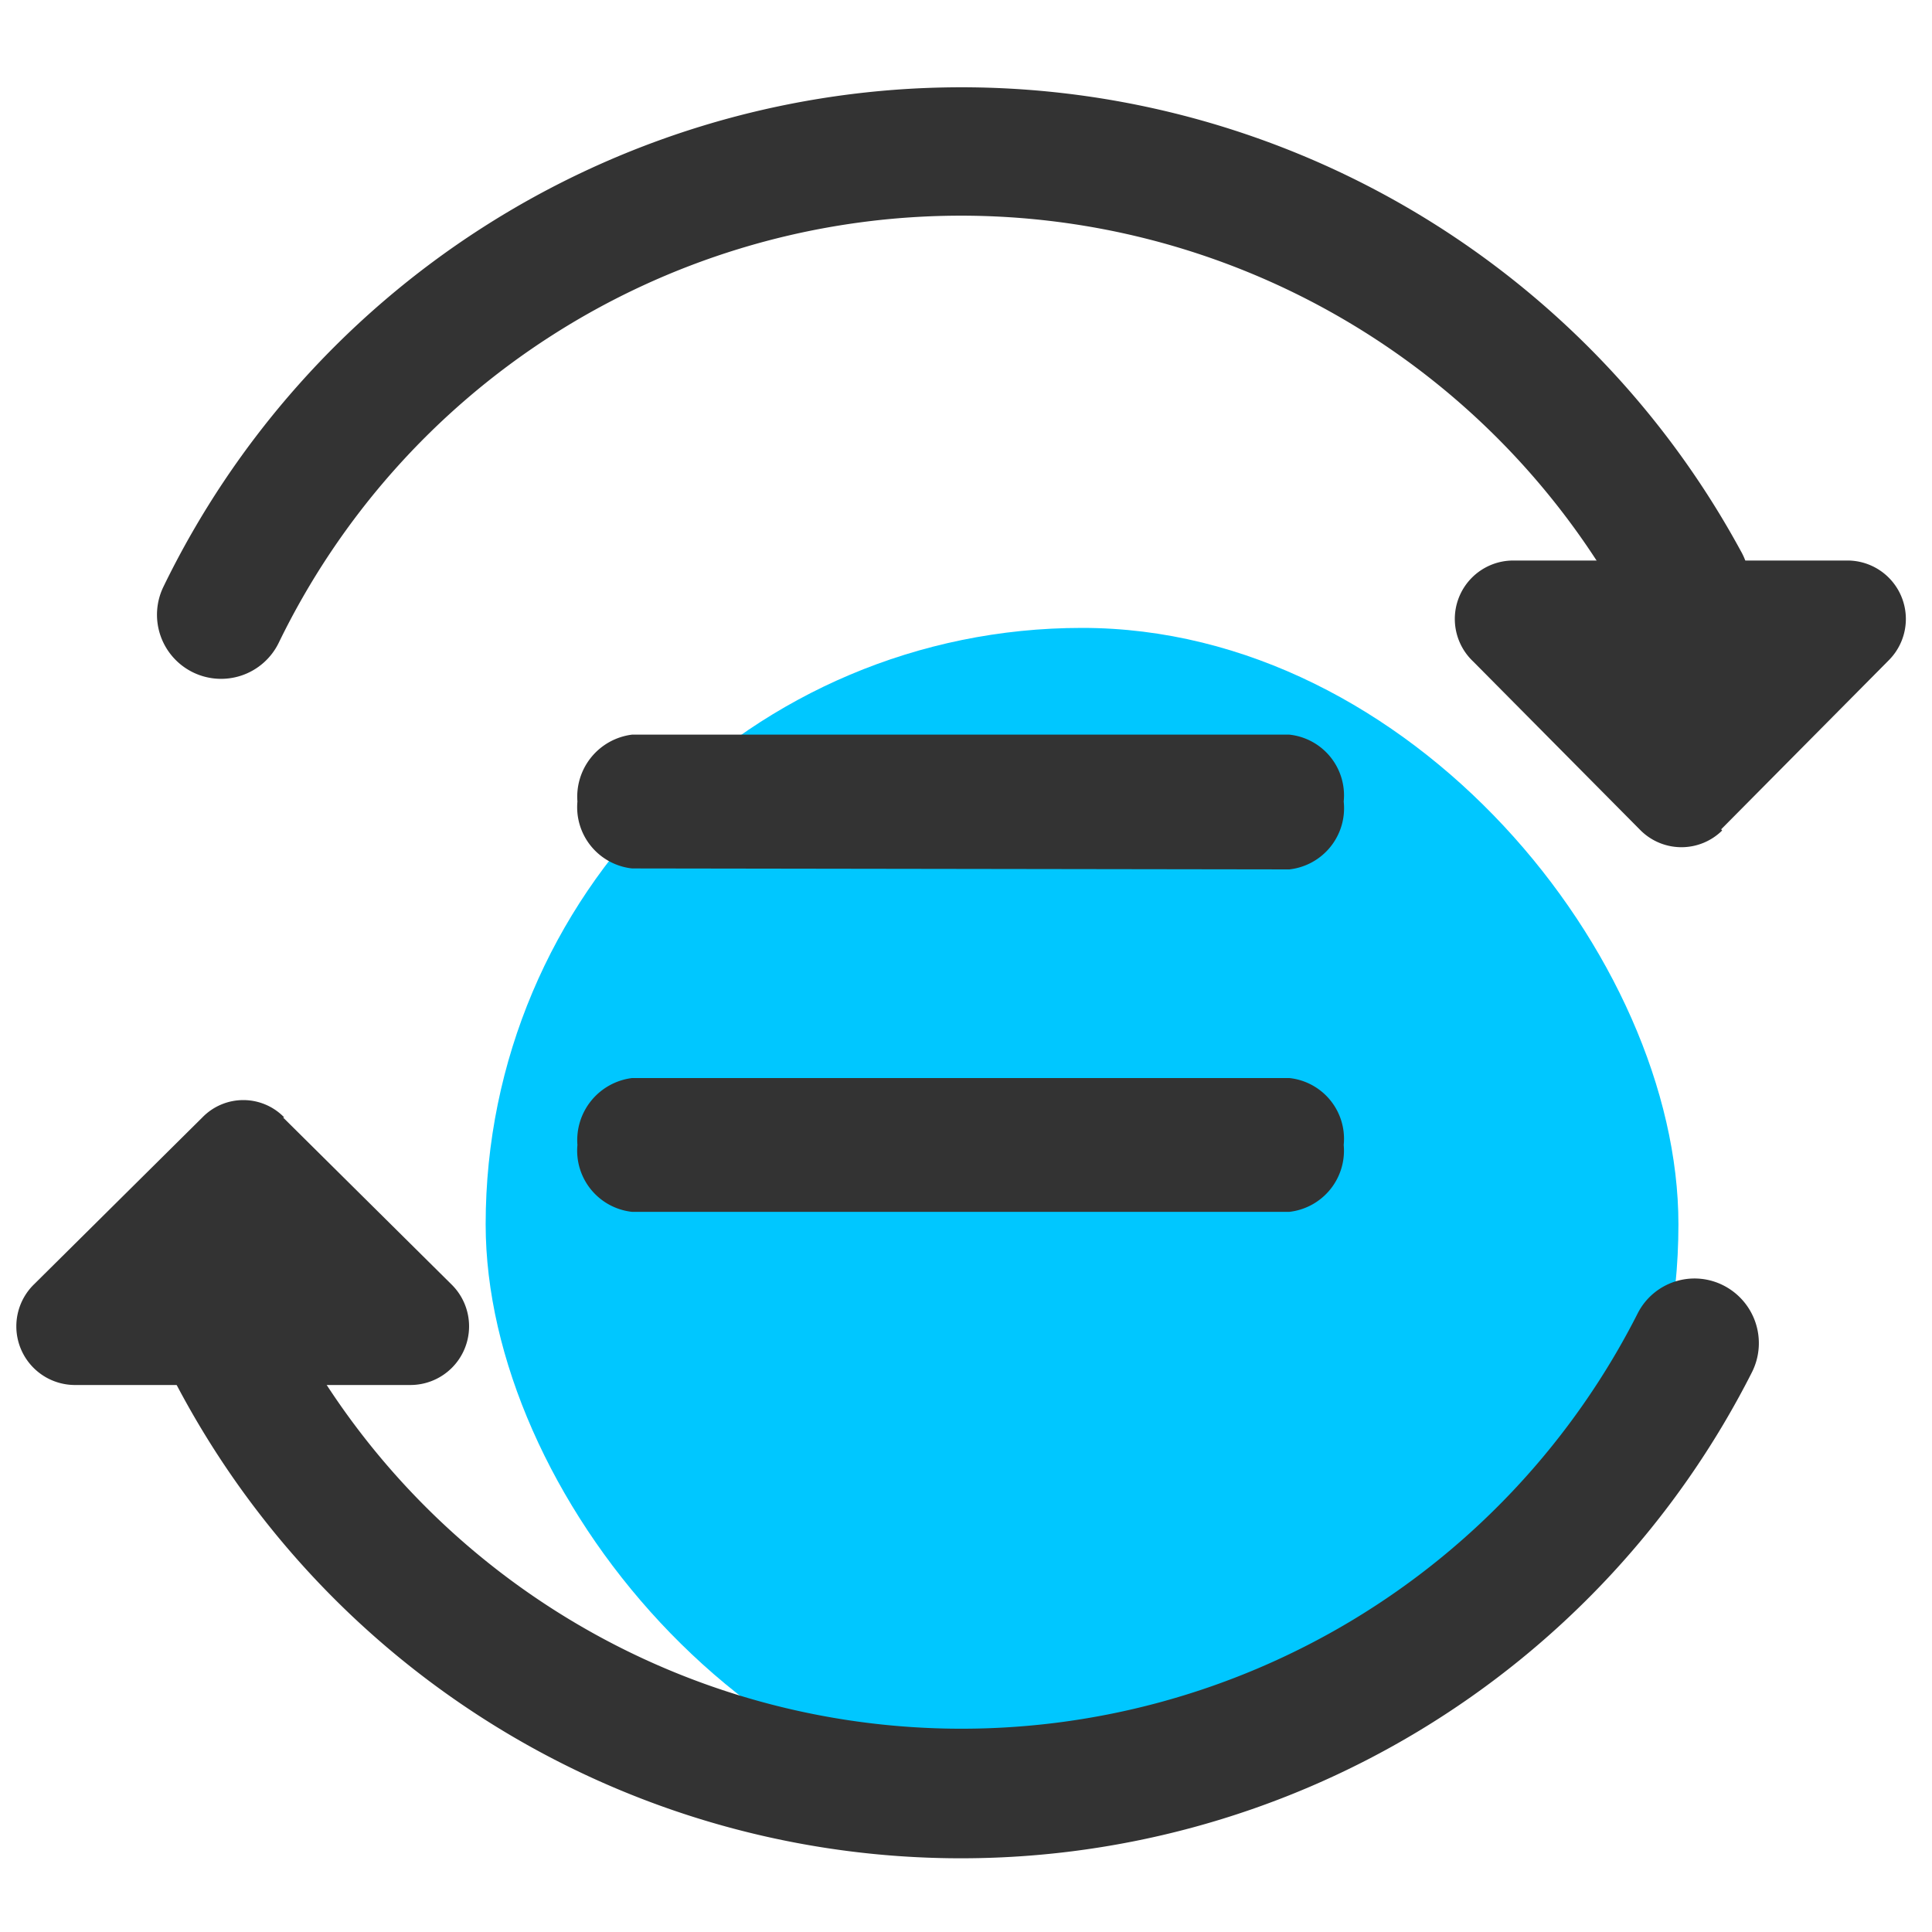 <svg id="图层_1" data-name="图层 1" xmlns="http://www.w3.org/2000/svg" viewBox="0 0 80 80"><defs><style>.cls-1{fill:#00c7ff;}.cls-2{fill:#333;}</style></defs><title>领课教育系统官网图标</title><rect class="cls-1" x="20.11" y="26" width="49.39" height="49.39" rx="24.7" ry="24.7"/><path class="cls-2" d="M72.08,22.81A36.73,36.73,0,0,0,6.77,24.29a2.65,2.65,0,0,0,4.77,2.33,31.4,31.4,0,0,1,55.85-1.26,2.67,2.67,0,1,0,4.69-2.55Zm-65.53,33a36.71,36.71,0,0,0,66,1,2.68,2.68,0,0,0-1.18-3.58,2.64,2.64,0,0,0-3.55,1.14,31.39,31.39,0,0,1-56.44-.88A2.66,2.66,0,0,0,7.81,52.4a2.69,2.69,0,0,0-1.26,3.44Zm0,0"/><path class="cls-2" d="M71.27,34.34l6.94-7a2.42,2.42,0,0,0-1.7-4.13H62.66A2.42,2.42,0,0,0,61,27.39l6.94,7a2.4,2.4,0,0,0,3.37,0ZM11.72,46.27l7,6.94A2.43,2.43,0,0,1,17,57.35H3.08a2.43,2.43,0,0,1-1.7-4.14l7-6.94a2.36,2.36,0,0,1,3.39,0Zm14.45,3.91a2.55,2.55,0,0,1-2.26-2.77,2.59,2.59,0,0,1,2.26-2.77H53.39a2.53,2.53,0,0,1,2.25,2.77,2.55,2.55,0,0,1-2.25,2.77Zm0-14.22a2.55,2.55,0,0,1-2.26-2.77,2.59,2.59,0,0,1,2.26-2.77H53.39a2.53,2.53,0,0,1,2.25,2.77A2.55,2.55,0,0,1,53.39,36Zm0,0"/></svg>